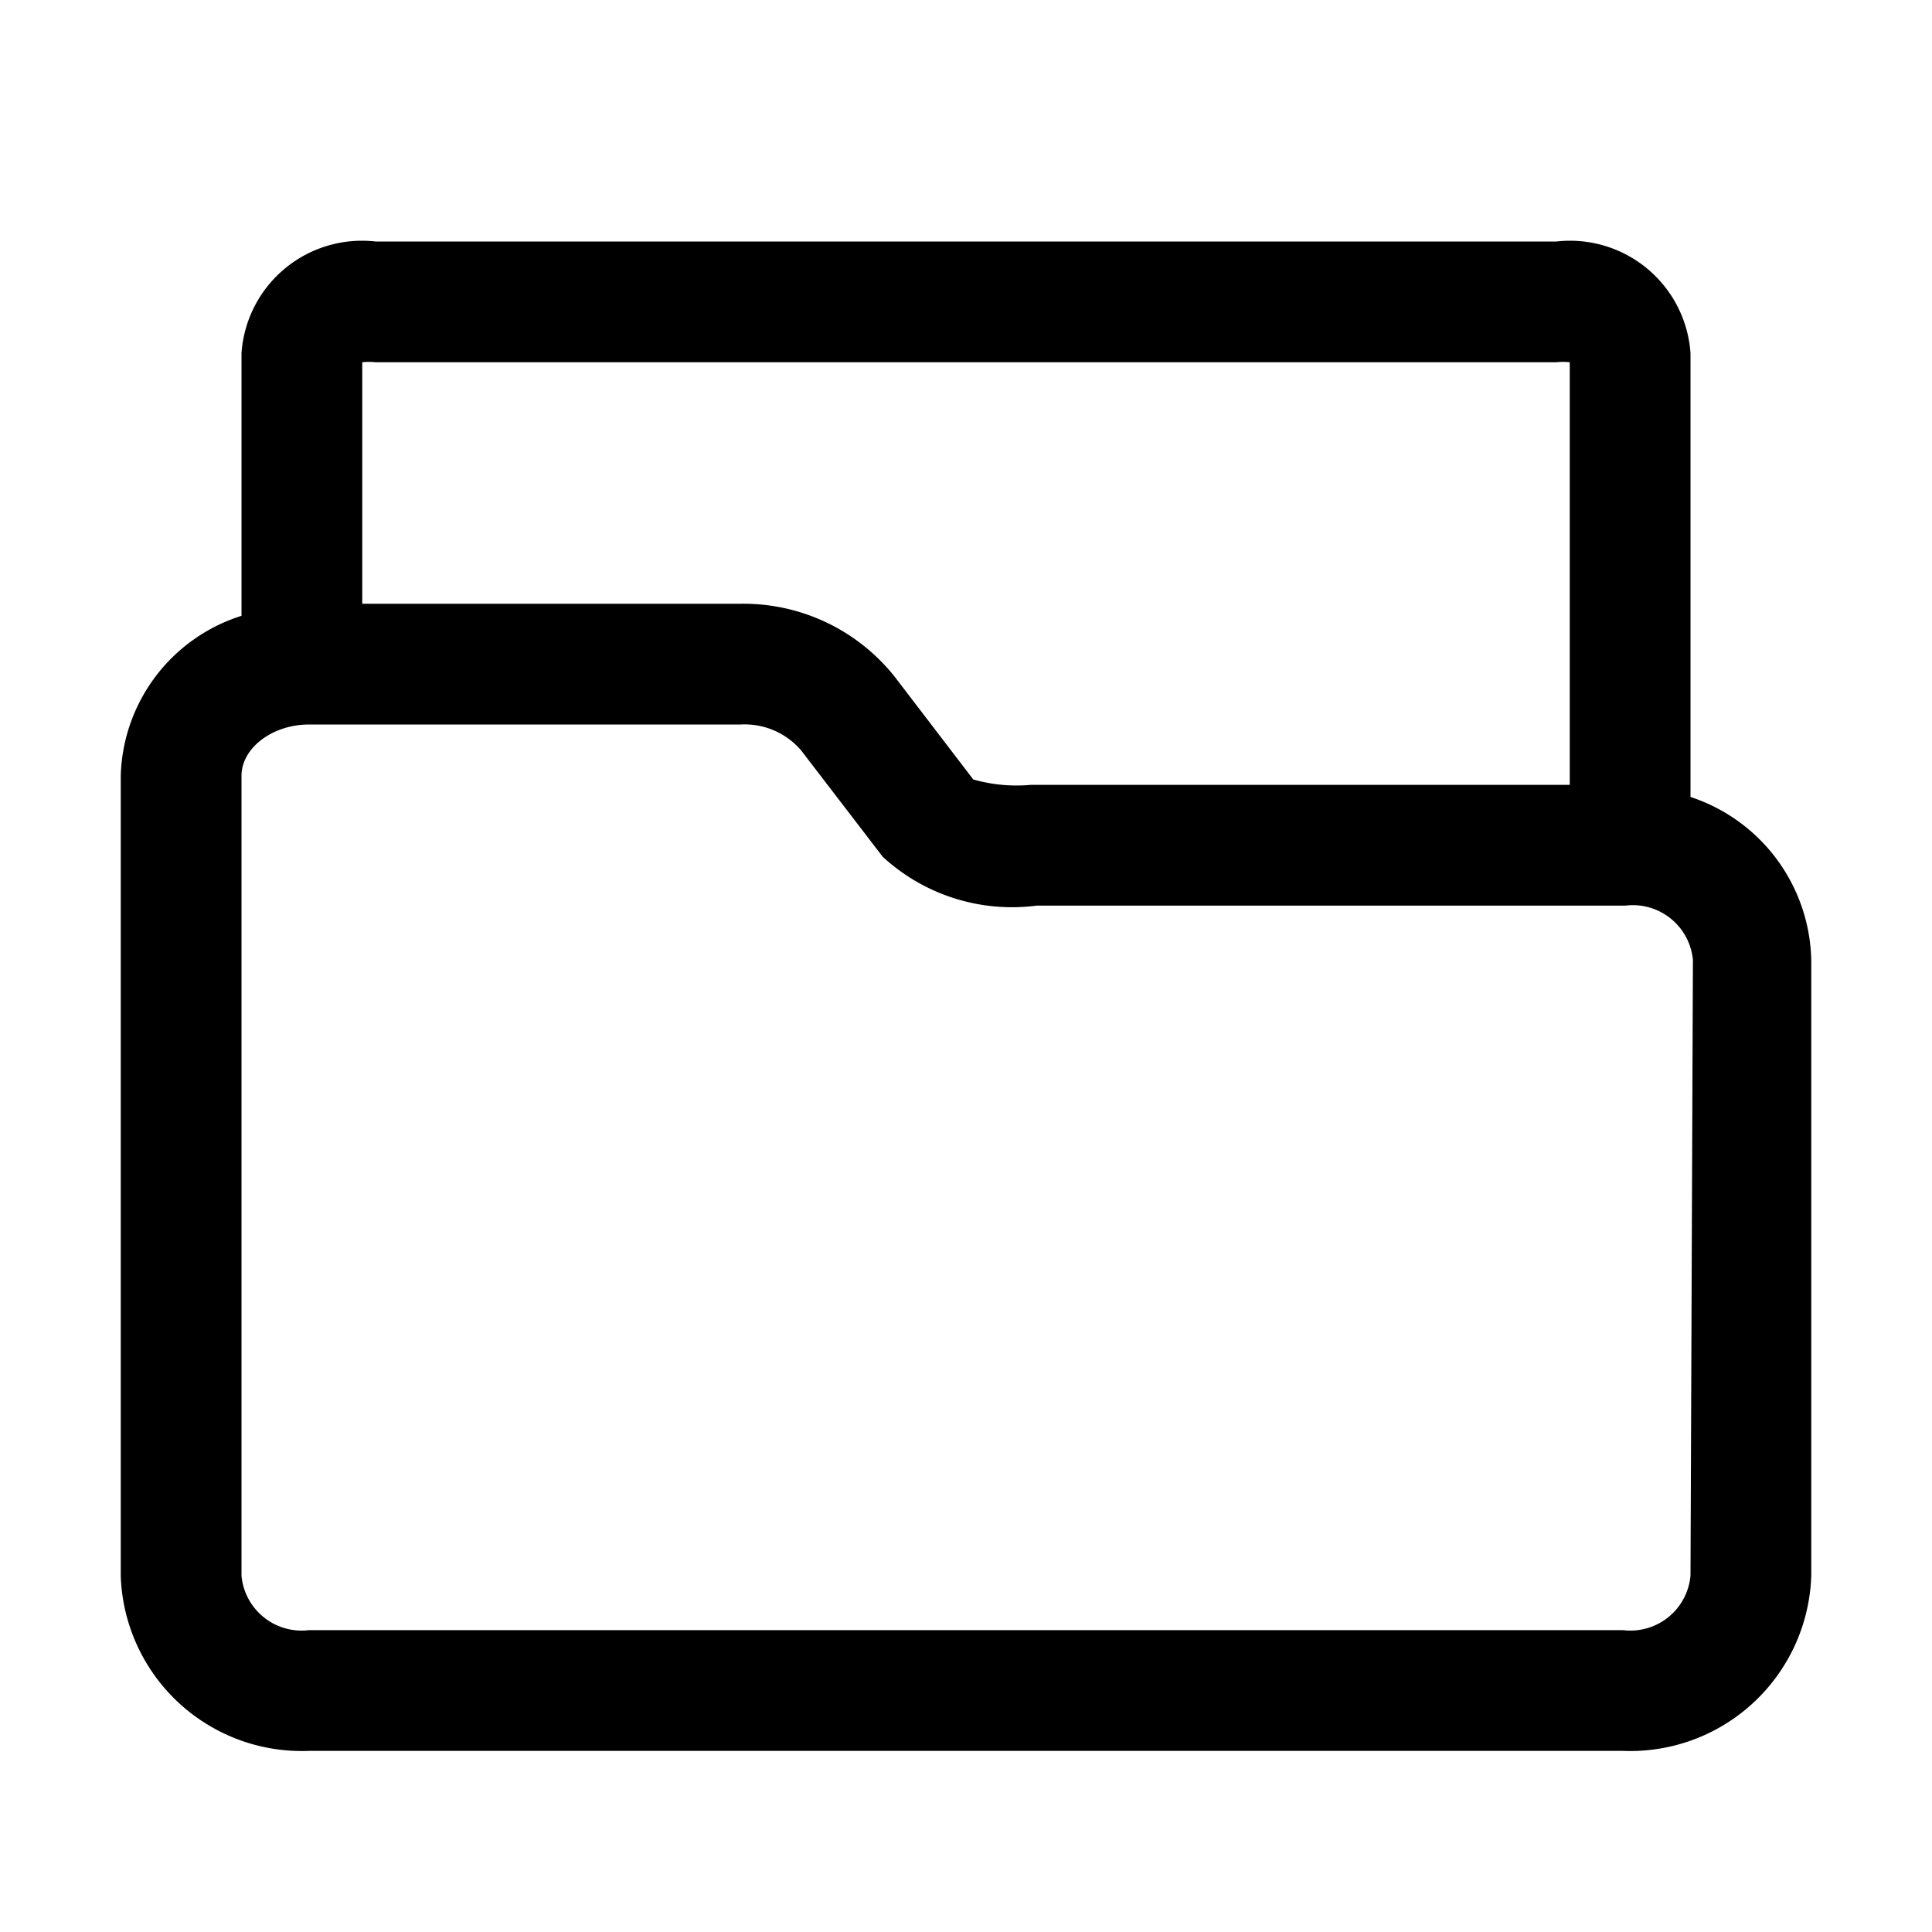 <svg xmlns="http://www.w3.org/2000/svg" viewBox="0 0 32 32"><g id="folder"><path d="M28,13.2V5.85A2,2,0,0,0,25.78,4H6.22A2,2,0,0,0,4,5.85V10.2a2.86,2.86,0,0,0-2,2.65V26.1A3,3,0,0,0,5.12,29H26.88A3,3,0,0,0,30,26.1V15.9A2.91,2.91,0,0,0,28,13.2ZM6.22,6H25.78A1,1,0,0,1,26,6v7H17.07a2.61,2.61,0,0,1-.95-.09l-1.3-1.7A3.2,3.2,0,0,0,12.27,10H6V6A1,1,0,0,1,6.22,6ZM28,26.1a1,1,0,0,1-1.12.9H5.12A1,1,0,0,1,4,26.1V12.85c0-.46.51-.85,1.12-.85h7.15a1.23,1.23,0,0,1,1,.43l1.35,1.76a3.16,3.16,0,0,0,2.55.81h9.75a1,1,0,0,1,1.12.9Z"></path></g></svg>